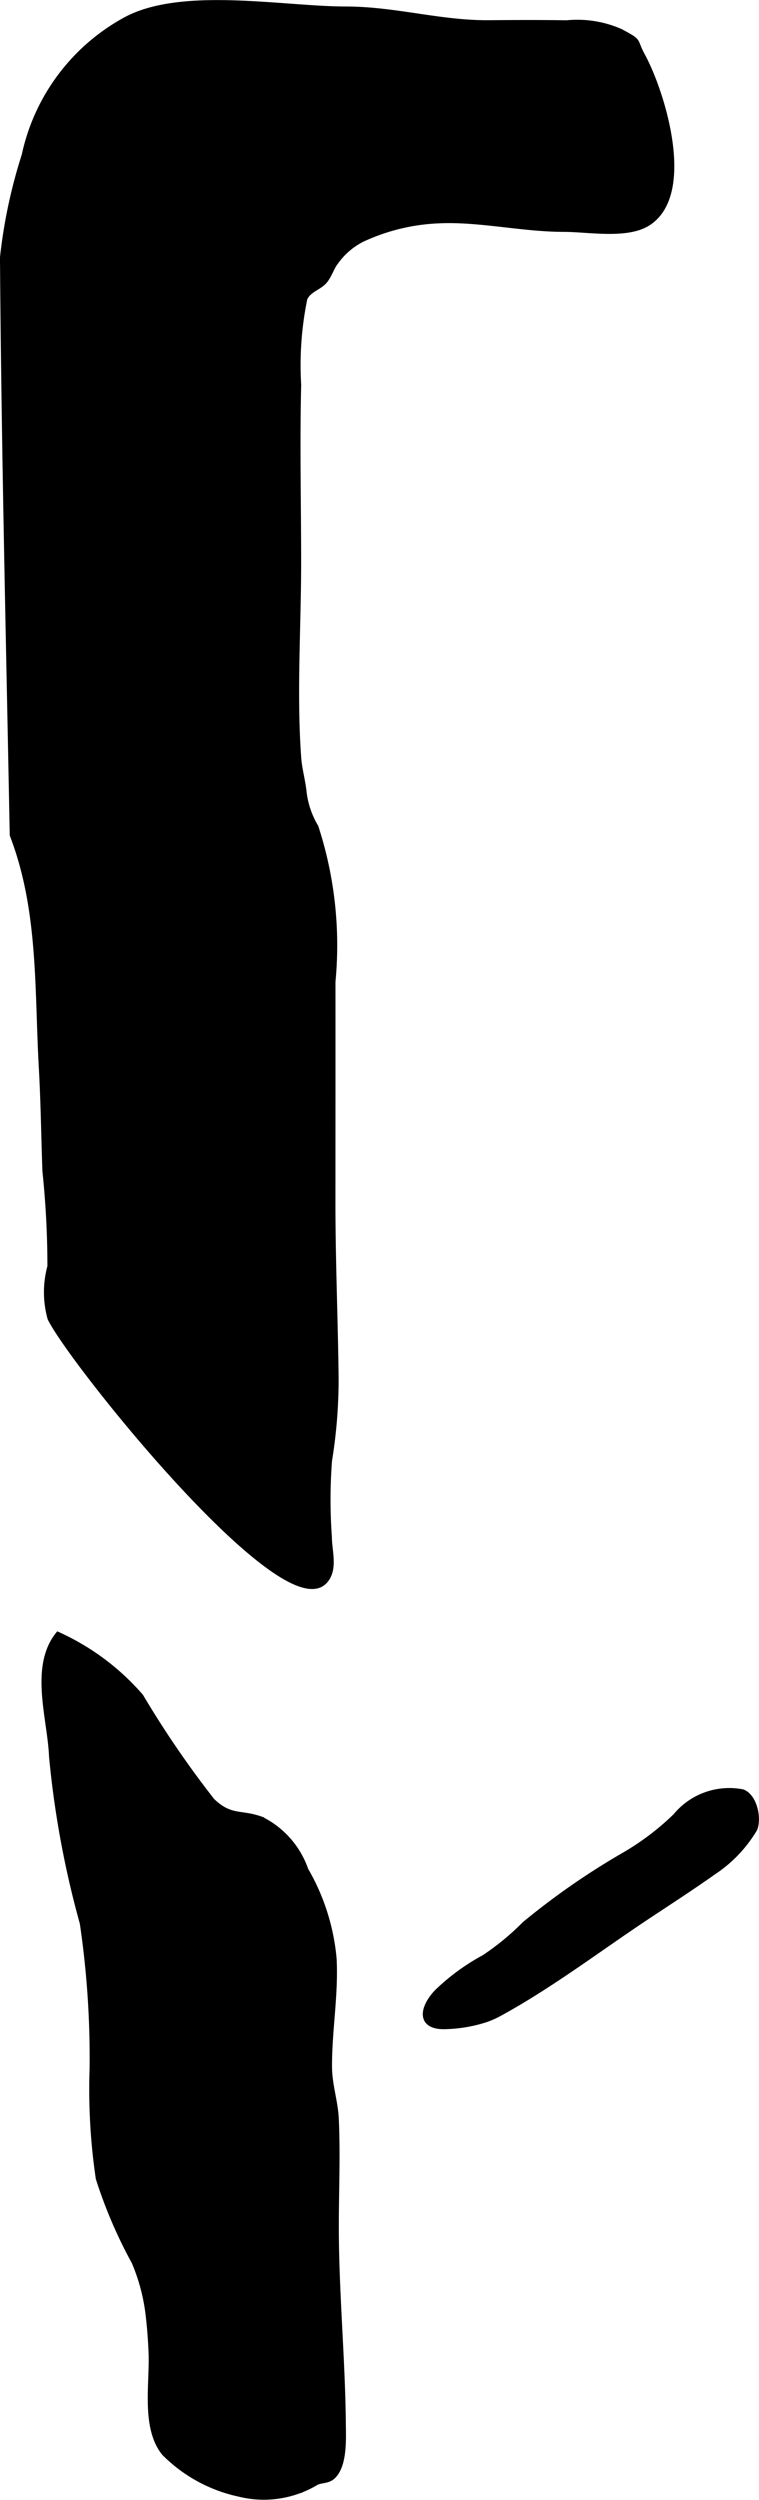 <?xml version="1.0" encoding="UTF-8"?>
<svg xmlns="http://www.w3.org/2000/svg"
     version="1.1"
     width="6.8mm"
     height="22.391mm"
     viewBox="0 0 19.276 63.47">
   <defs>
      <style type="text/css"><![CDATA[
      .a {
        stroke: #000;
        stroke-miterlimit: 10;
        stroke-width: 0.15px;
        fill-rule: evenodd;
      }
    ]]></style>
   </defs>
   <path class="a"
         d="M8.445,24.921q.001,2.807-.001,5.613c-0,1.479.063,2.957.081,4.437a12.919,12.919,0,0,1-.168,2.113,13.115,13.115,0,0,0-.003,1.94c0,.357.162.83-.118,1.121-1.062,1.101-6.412-5.566-6.955-6.677a2.474,2.474,0,0,1-.002-1.314,23.171,23.171,0,0,0-.127-2.422c-.031-.871-.042-1.739-.09-2.608-.114-1.993-.004-4.013-.74-5.927-.092-4.888-.213-9.775-.247-14.663a13.091,13.091,0,0,1,.55-2.589,5.142,5.142,0,0,1,2.532-3.419c1.421-.801,4.021-.288,5.623-.287,1.272.002,2.397.36,3.656.348.652-.006,1.306-.008,1.959.002a2.714,2.714,0,0,1,1.364.218c.517.28.319.181.554.615.499.919,1.297,3.487.145,4.233-.535.345-1.514.156-2.142.156-1.053,0-2.151-.266-3.179-.216a5.091,5.091,0,0,0-1.95.477,1.844,1.844,0,0,0-.664.575c-.094.109-.163.333-.275.472-.148.183-.415.22-.518.463a8.42,8.42,0,0,0-.156,2.186c-.037,1.504-.001,3.017-.001,4.522,0,1.632-.116,3.31.001,4.937.021.301.102.565.135.862a2.244,2.244,0,0,0,.304.909A9.688,9.688,0,0,1,8.445,24.921Z"/>
   <path class="a"
         d="M12.323,51.272a3.589,3.589,0,0,1-.974.169c-.789.043-.587-.566-.162-.942a5.398,5.398,0,0,1,1.112-.795,6.577,6.577,0,0,0,1.032-.85,18.475,18.475,0,0,1,2.493-1.734,6.68,6.68,0,0,0,1.339-1.009,1.76,1.76,0,0,1,1.693-.609c.291.111.41.635.307.922a3.374,3.374,0,0,1-1.049,1.102c-.574.406-1.165.787-1.75,1.176-1.217.812-2.427,1.731-3.714,2.429A2.178,2.178,0,0,1,12.323,51.272Z"/>
   <path class="a"
         d="M3.781,58.841a4.898,4.898,0,0,0-.364-1.414,11.997,11.997,0,0,1-.91-2.122,15.426,15.426,0,0,1-.157-2.774,23.358,23.358,0,0,0-.249-3.707,24.28,24.28,0,0,1-.781-4.232c-.036-.94-.496-2.26.156-3.083a6.124,6.124,0,0,1,2.093,1.563,25.058,25.058,0,0,0,1.813,2.651c.472.454.726.282,1.25.472a2.254,2.254,0,0,1,1.125,1.282,5.442,5.442,0,0,1,.718,2.266c.044.926-.118,1.782-.118,2.709,0,.495.152.885.173,1.354.041.904,0,1.817,0,2.722,0,1.668.162,3.342.178,4.997.003.374.042,1.04-.247,1.331-.134.136-.287.092-.435.166a2.581,2.581,0,0,1-1.956.289,3.795,3.795,0,0,1-1.895-1.039c-.527-.658-.286-1.804-.329-2.587C3.833,59.398,3.813,59.117,3.781,58.841Z"/>
</svg>
